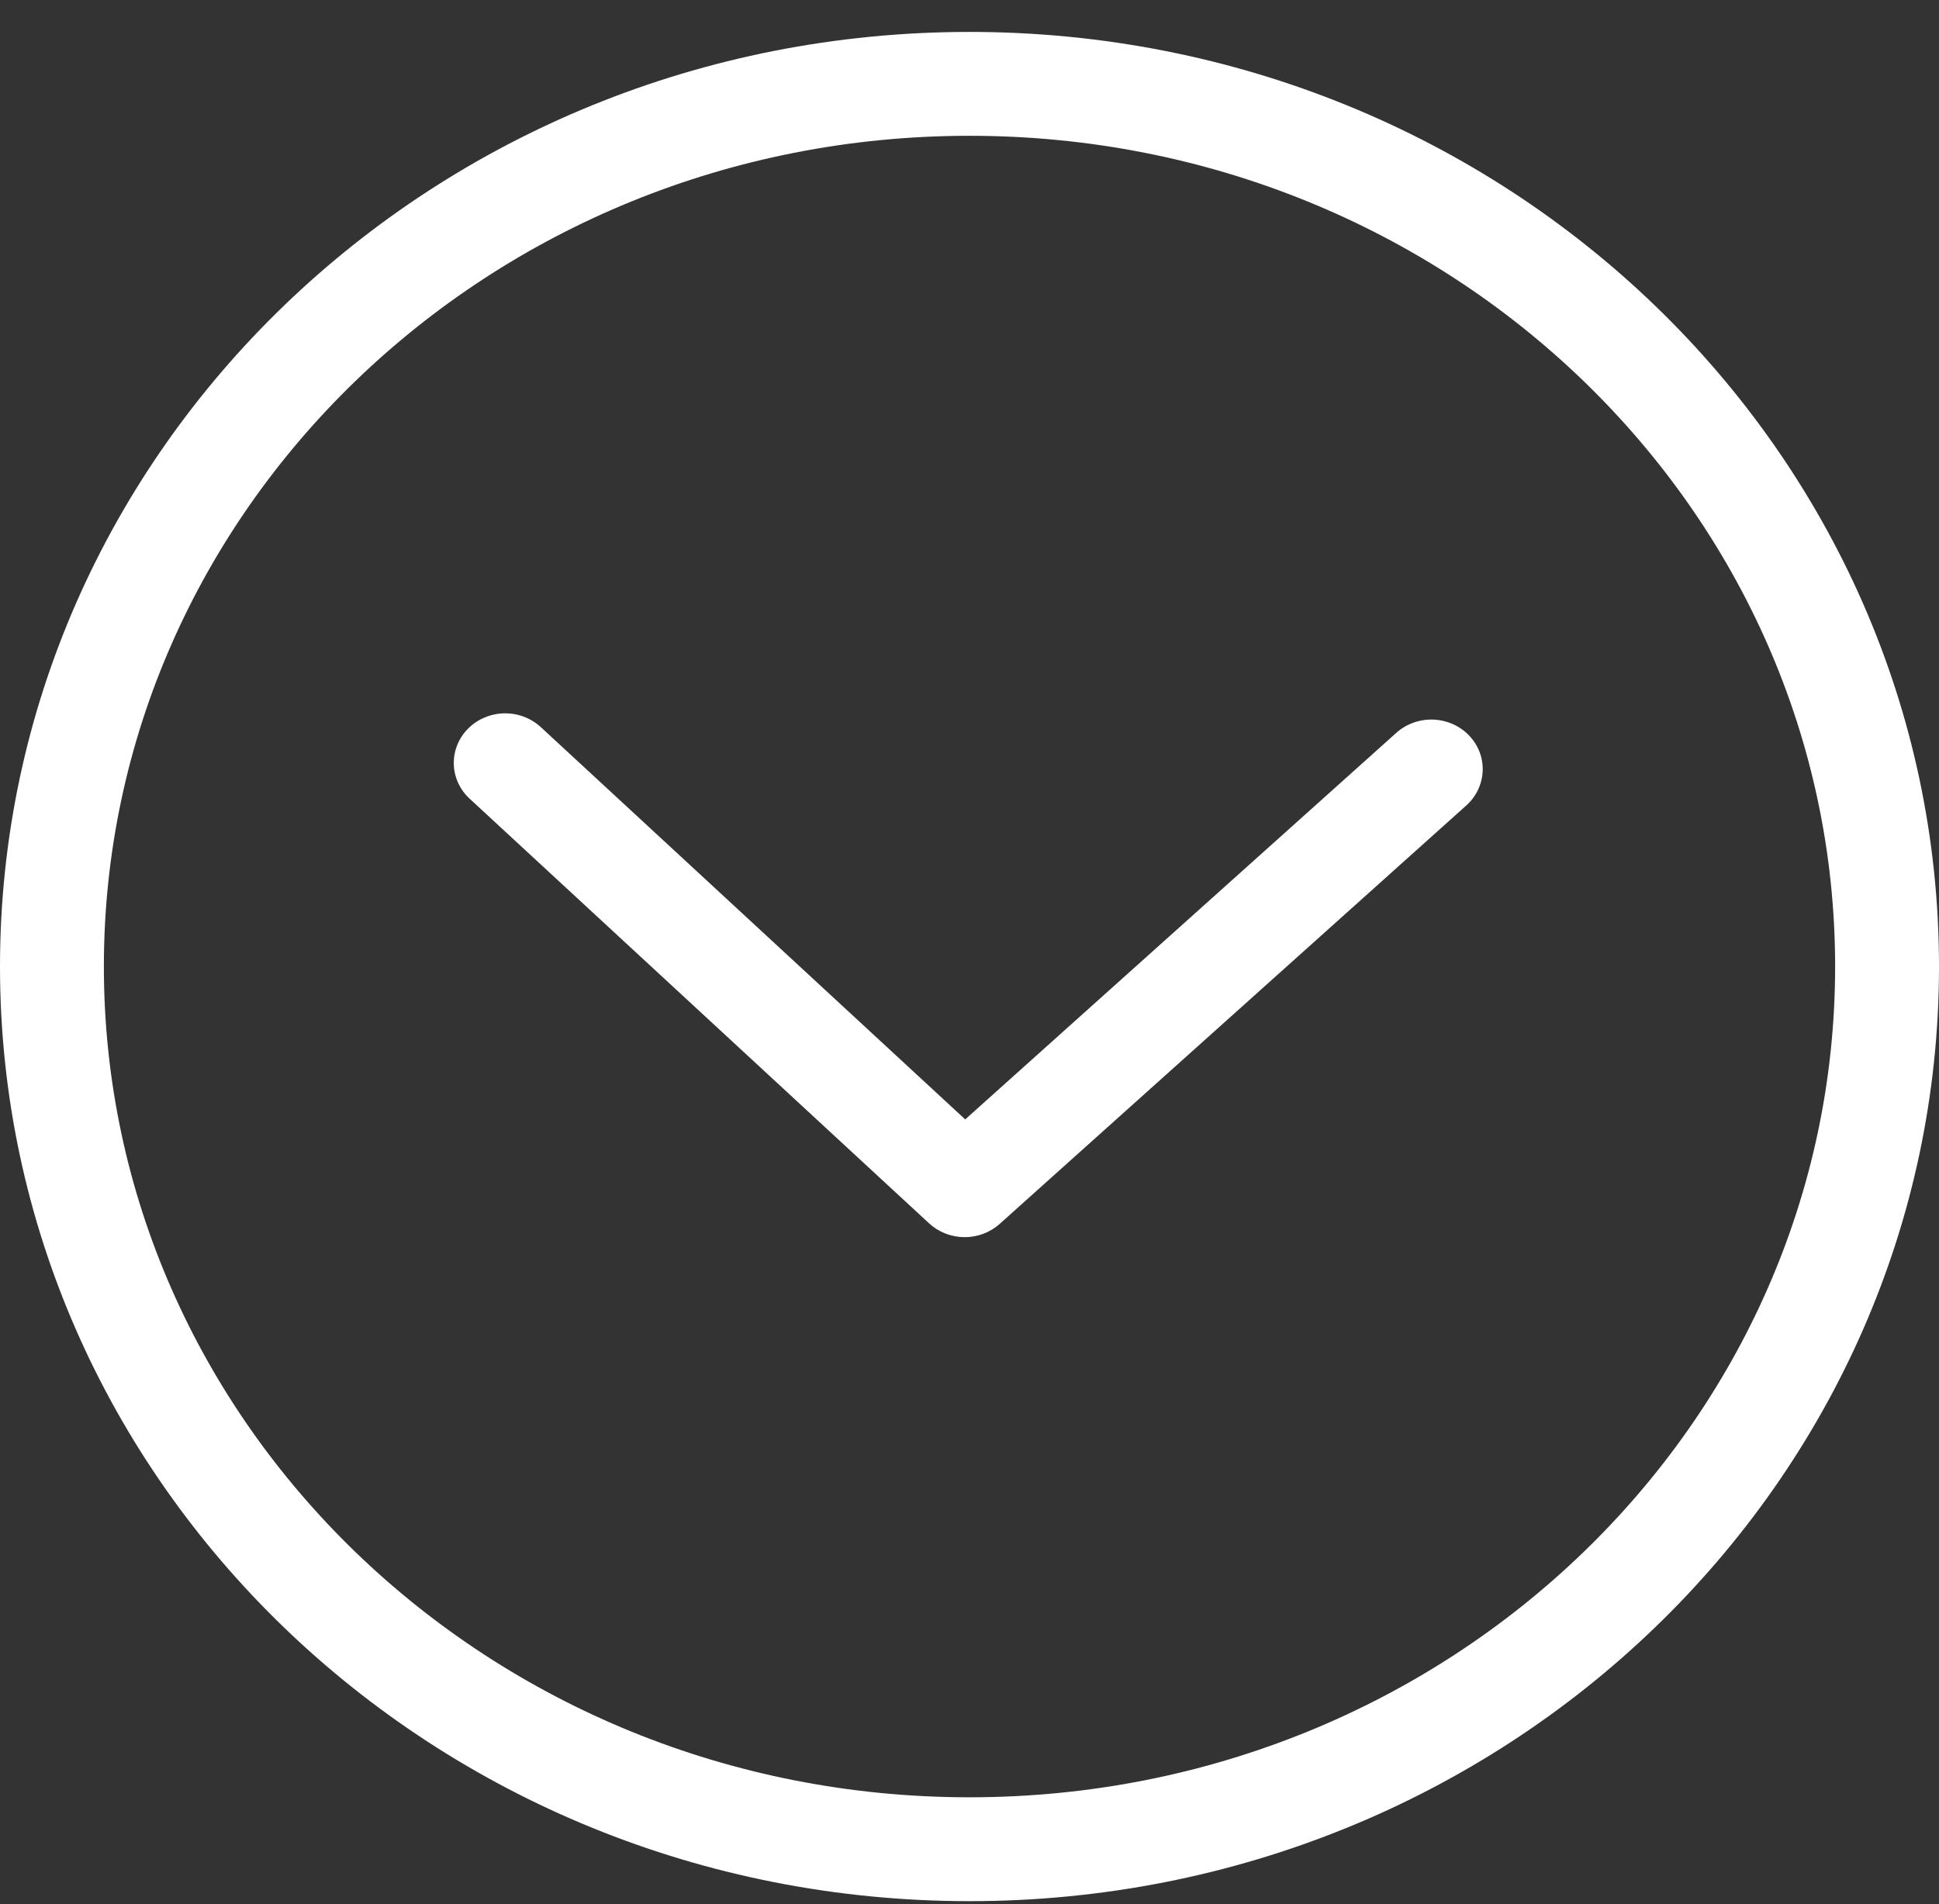 <?xml version="1.0" encoding="UTF-8"?> <svg xmlns="http://www.w3.org/2000/svg" width="56" height="55" viewBox="0 0 56 55" fill="none"><rect x="0" y="0" width="56" height="55" fill="#333333" stroke="none"/> <path d="M15.619 21.001C15.478 20.871 15.312 20.769 15.131 20.701C14.949 20.632 14.755 20.599 14.56 20.603C14.365 20.607 14.173 20.648 13.994 20.724C13.815 20.799 13.654 20.908 13.519 21.044C13.384 21.179 13.278 21.339 13.207 21.515C13.136 21.69 13.102 21.877 13.106 22.065C13.11 22.253 13.152 22.438 13.231 22.61C13.309 22.782 13.422 22.938 13.563 23.068L26.833 35.333C27.107 35.587 27.471 35.729 27.85 35.732C28.229 35.735 28.596 35.597 28.873 35.348L42.334 23.276C42.48 23.148 42.598 22.995 42.681 22.823C42.765 22.651 42.812 22.465 42.821 22.276C42.829 22.086 42.799 21.897 42.731 21.719C42.663 21.541 42.559 21.378 42.425 21.239C42.291 21.1 42.129 20.988 41.95 20.91C41.771 20.832 41.577 20.789 41.381 20.783C41.184 20.778 40.988 20.81 40.805 20.878C40.621 20.946 40.453 21.048 40.311 21.18L27.876 32.331L15.619 21.001Z" fill="white"></path> <path d="M54.5 27.916C54.5 41.945 42.688 53.41 28 53.41C13.312 53.41 1.5 41.945 1.5 27.916C1.5 13.887 13.312 2.422 28 2.422C42.688 2.422 54.5 13.887 54.5 27.916Z" stroke="white" stroke-width="3"></path> </svg> 